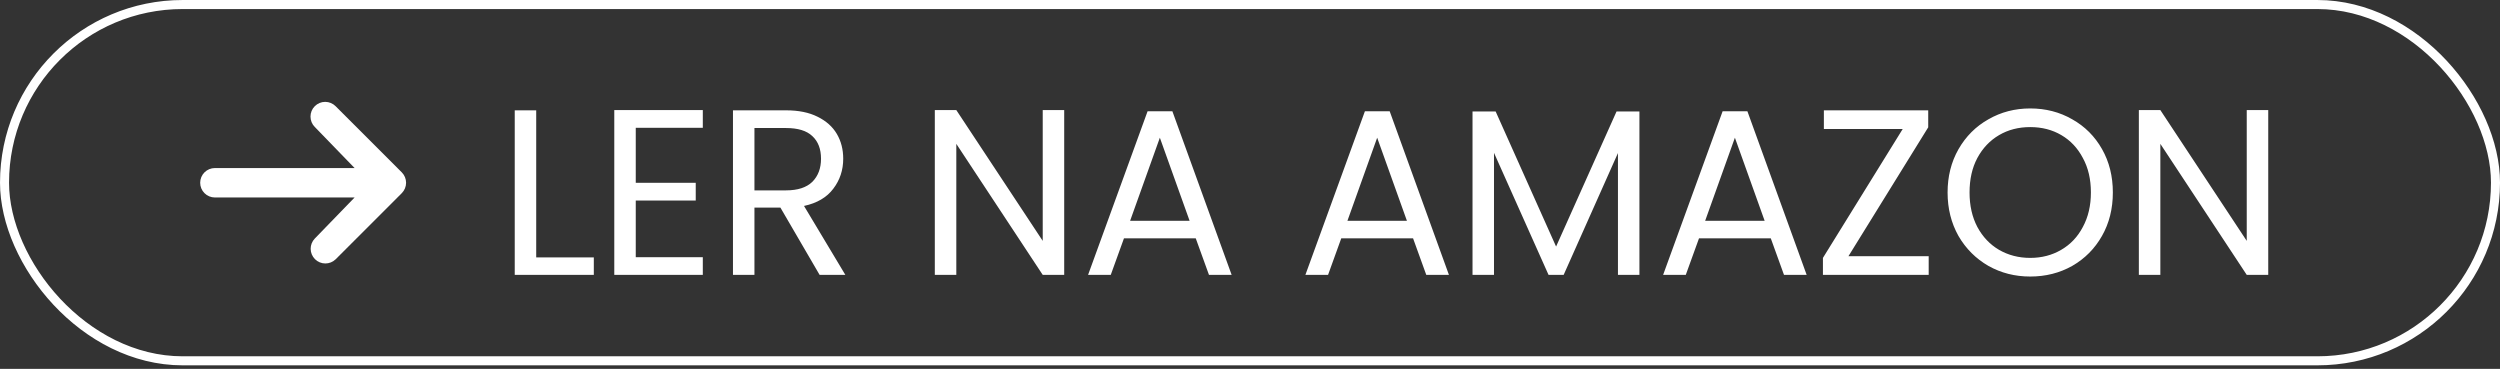<svg xmlns="http://www.w3.org/2000/svg" width="122" height="18" viewBox="0 0 122 18" fill="none"><rect x="0" y="0" width="122" height="18" fill="#333333" stroke="none"/><rect x="0.221" y="0.221" width="121.559" height="17.387" rx="8.694" stroke="white" stroke-width="0.441"></rect><path d="M15.362 5.182C15.496 5.047 15.679 4.971 15.869 4.971C16.06 4.971 16.242 5.047 16.377 5.182L19.607 8.411C19.741 8.546 19.817 8.728 19.817 8.919C19.817 9.109 19.741 9.292 19.607 9.426L16.377 12.656C16.241 12.787 16.06 12.859 15.872 12.857C15.684 12.856 15.504 12.78 15.371 12.647C15.238 12.514 15.162 12.334 15.16 12.146C15.159 11.958 15.231 11.777 15.362 11.641L17.305 9.637H10.486C10.296 9.637 10.113 9.561 9.979 9.426C9.844 9.292 9.769 9.109 9.769 8.919C9.769 8.728 9.844 8.546 9.979 8.411C10.113 8.277 10.296 8.201 10.486 8.201H17.305L15.362 6.196C15.227 6.062 15.152 5.879 15.152 5.689C15.152 5.499 15.227 5.316 15.362 5.182Z" fill="white"></path><path d="M26.167 12.562H28.978V13.414H25.119V5.384H26.167V12.562ZM31.025 6.236V8.921H33.952V9.785H31.025V12.55H34.297V13.414H29.977V5.372H34.297V6.236H31.025ZM39.997 13.414L38.084 10.131H36.817V13.414H35.769V5.384H38.361C38.968 5.384 39.478 5.487 39.893 5.695C40.316 5.902 40.631 6.183 40.838 6.536C41.045 6.889 41.149 7.292 41.149 7.746C41.149 8.299 40.988 8.786 40.665 9.209C40.35 9.631 39.874 9.912 39.236 10.05L41.253 13.414H39.997ZM36.817 9.29H38.361C38.929 9.29 39.355 9.151 39.64 8.875C39.924 8.591 40.066 8.214 40.066 7.746C40.066 7.269 39.924 6.901 39.64 6.64C39.363 6.378 38.937 6.248 38.361 6.248H36.817V9.29ZM51.933 13.414H50.885L46.668 7.02V13.414H45.619V5.372H46.668L50.885 11.755V5.372H51.933V13.414ZM58.352 11.629H54.85L54.205 13.414H53.098L56.002 5.43H57.212L60.104 13.414H58.998L58.352 11.629ZM58.053 10.776L56.601 6.72L55.149 10.776H58.053ZM68.957 11.629H65.454L64.809 13.414H63.703L66.607 5.43H67.817L70.708 13.414H69.602L68.957 11.629ZM68.658 10.776L67.206 6.72L65.754 10.776H68.658ZM80.004 5.441V13.414H78.956V7.469L76.306 13.414H75.569L72.907 7.458V13.414H71.859V5.441H72.988L75.937 12.032L78.887 5.441H80.004ZM86.414 11.629H82.912L82.266 13.414H81.16L84.064 5.43H85.273L88.165 13.414H87.059L86.414 11.629ZM86.115 10.776L84.663 6.72L83.211 10.776H86.115ZM90.203 12.504H94.12V13.414H88.959V12.585L92.853 6.294H89.005V5.384H94.097V6.213L90.203 12.504ZM99.075 13.495C98.33 13.495 97.65 13.322 97.035 12.976C96.421 12.623 95.933 12.135 95.572 11.513C95.219 10.883 95.042 10.177 95.042 9.393C95.042 8.61 95.219 7.907 95.572 7.285C95.933 6.655 96.421 6.167 97.035 5.822C97.65 5.468 98.33 5.292 99.075 5.292C99.827 5.292 100.511 5.468 101.125 5.822C101.74 6.167 102.224 6.651 102.577 7.273C102.931 7.895 103.107 8.602 103.107 9.393C103.107 10.184 102.931 10.891 102.577 11.513C102.224 12.135 101.74 12.623 101.125 12.976C100.511 13.322 99.827 13.495 99.075 13.495ZM99.075 12.585C99.635 12.585 100.138 12.454 100.584 12.193C101.037 11.932 101.39 11.559 101.644 11.075C101.905 10.591 102.036 10.031 102.036 9.393C102.036 8.748 101.905 8.187 101.644 7.711C101.39 7.227 101.041 6.855 100.595 6.594C100.15 6.332 99.643 6.202 99.075 6.202C98.506 6.202 97.999 6.332 97.554 6.594C97.108 6.855 96.755 7.227 96.494 7.711C96.24 8.187 96.114 8.748 96.114 9.393C96.114 10.031 96.24 10.591 96.494 11.075C96.755 11.559 97.108 11.932 97.554 12.193C98.007 12.454 98.514 12.585 99.075 12.585ZM110.69 13.414H109.641L105.425 7.02V13.414H104.376V5.372H105.425L109.641 11.755V5.372H110.69V13.414Z" fill="white"></path></svg>